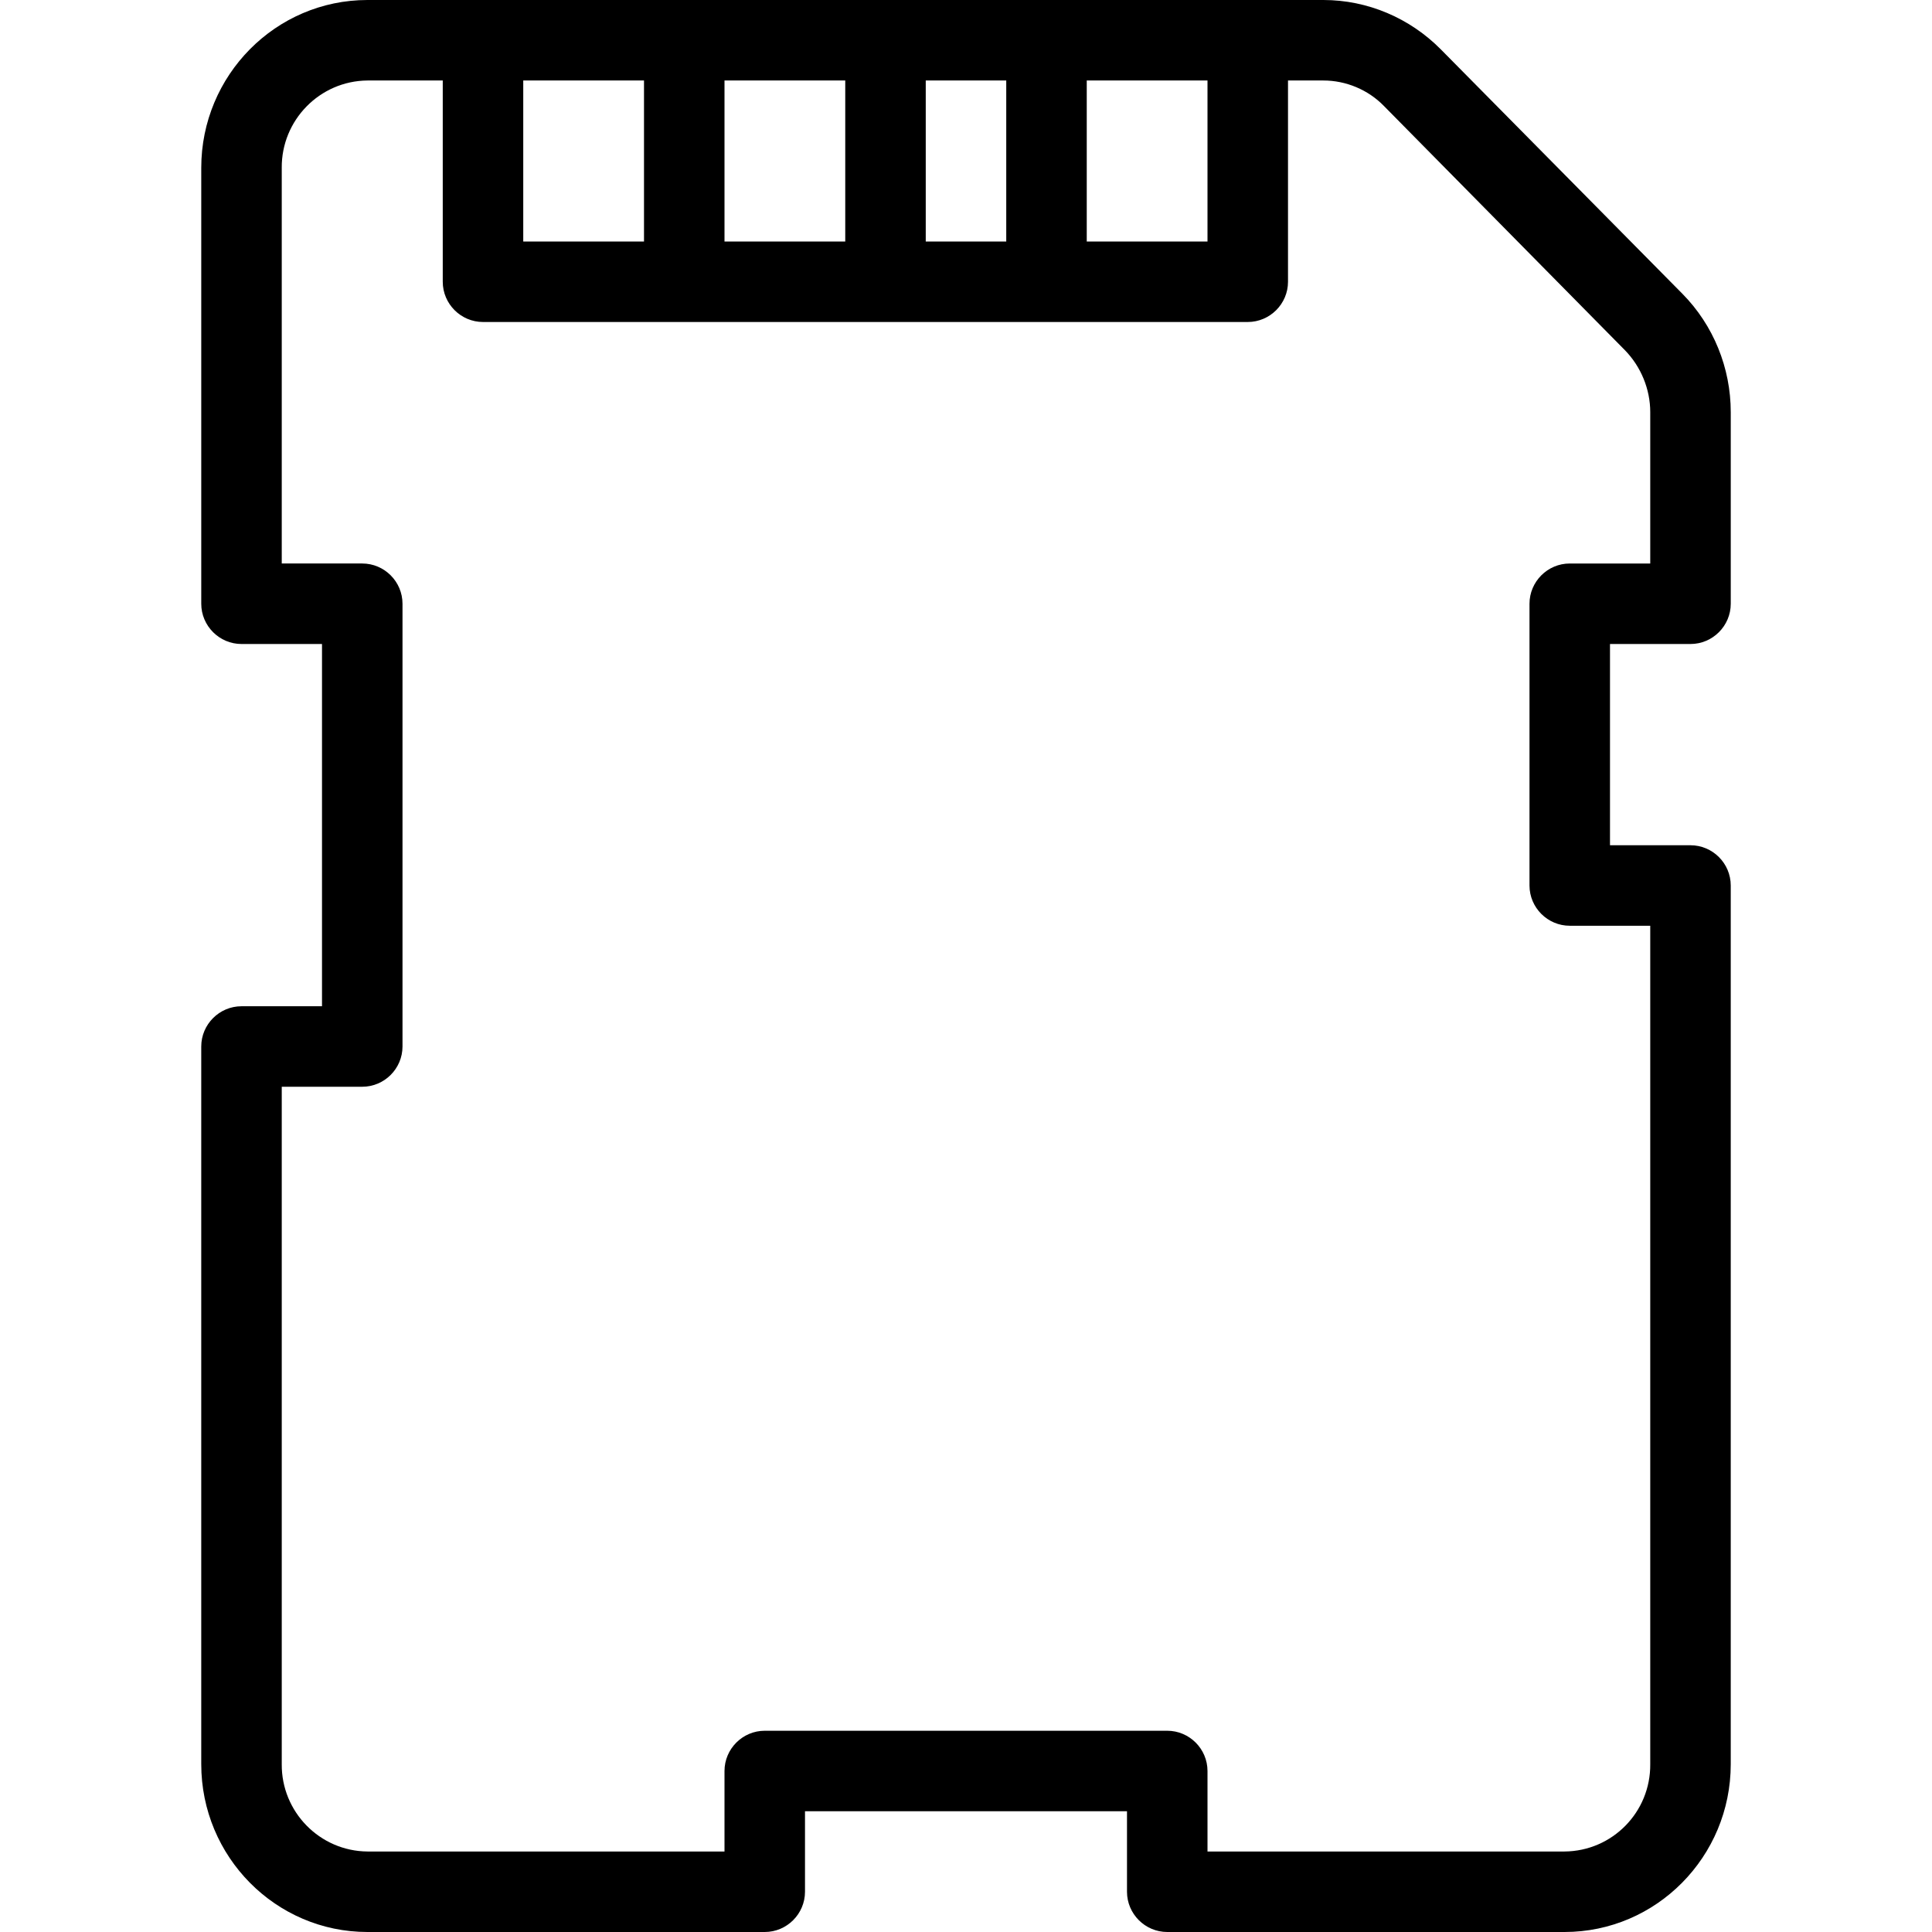 <?xml version="1.0" encoding="iso-8859-1"?>
<!-- Uploaded to: SVG Repo, www.svgrepo.com, Generator: SVG Repo Mixer Tools -->
<svg fill="#000000" height="800px" width="800px" version="1.1" id="Layer_1" xmlns="http://www.w3.org/2000/svg" xmlns:xlink="http://www.w3.org/1999/xlink" 
	 viewBox="0 0 512 512" xml:space="preserve">
<g>
	<g>
		<path d="M448,170.667c5.867,0,10.667-4.8,10.667-10.667v-50.773c0-11.733-4.587-23.04-12.8-31.36l-64-64.747
			C373.653,4.8,362.453,0,350.72,0H97.387c-24.32,0-44.053,19.947-44.053,44.48V160c0,5.867,4.8,10.667,10.667,10.667h21.333v96H64
			c-5.867,0-10.667,4.8-10.667,10.667V467.52c0,24.533,19.733,44.48,44.053,44.48h105.28c5.867,0,10.667-4.8,10.667-10.667V480
			h85.333v21.333c0,5.867,4.8,10.667,10.667,10.667h105.28c24.32,0,44.053-19.947,44.053-44.48V234.667
			c0-5.867-4.8-10.667-10.667-10.667h-21.333v-53.333H448z M288,21.333h32V64h-32V21.333z M245.333,21.333h21.333V64h-21.333V21.333
			z M192,21.333h32V64h-32V21.333z M138.667,21.333h32V64h-32V21.333z M416,245.333h21.333V467.52
			c0.107,12.693-10.027,23.04-22.72,23.147H320v-21.333c0-5.867-4.8-10.667-10.667-10.667H202.667
			c-5.867,0-10.667,4.8-10.667,10.667v21.333H97.387c-12.693-0.107-22.827-10.56-22.72-23.147V288H96
			c5.867,0,10.667-4.8,10.667-10.667V160c0-5.867-4.8-10.667-10.667-10.667H74.667V44.48c-0.107-12.587,10.027-23.04,22.72-23.147
			h19.947v53.333c0,5.867,4.8,10.667,10.667,10.667h202.667c5.867,0,10.667-4.8,10.667-10.667V21.333h9.387
			c5.973,0,11.84,2.453,16,6.72L430.613,92.8c4.267,4.373,6.72,10.347,6.72,16.427v40.107H416c-5.867,0-10.667,4.8-10.667,10.667
			v74.667C405.333,240.533,410.133,245.333,416,245.333z"/>
	</g>
</g>
</svg>